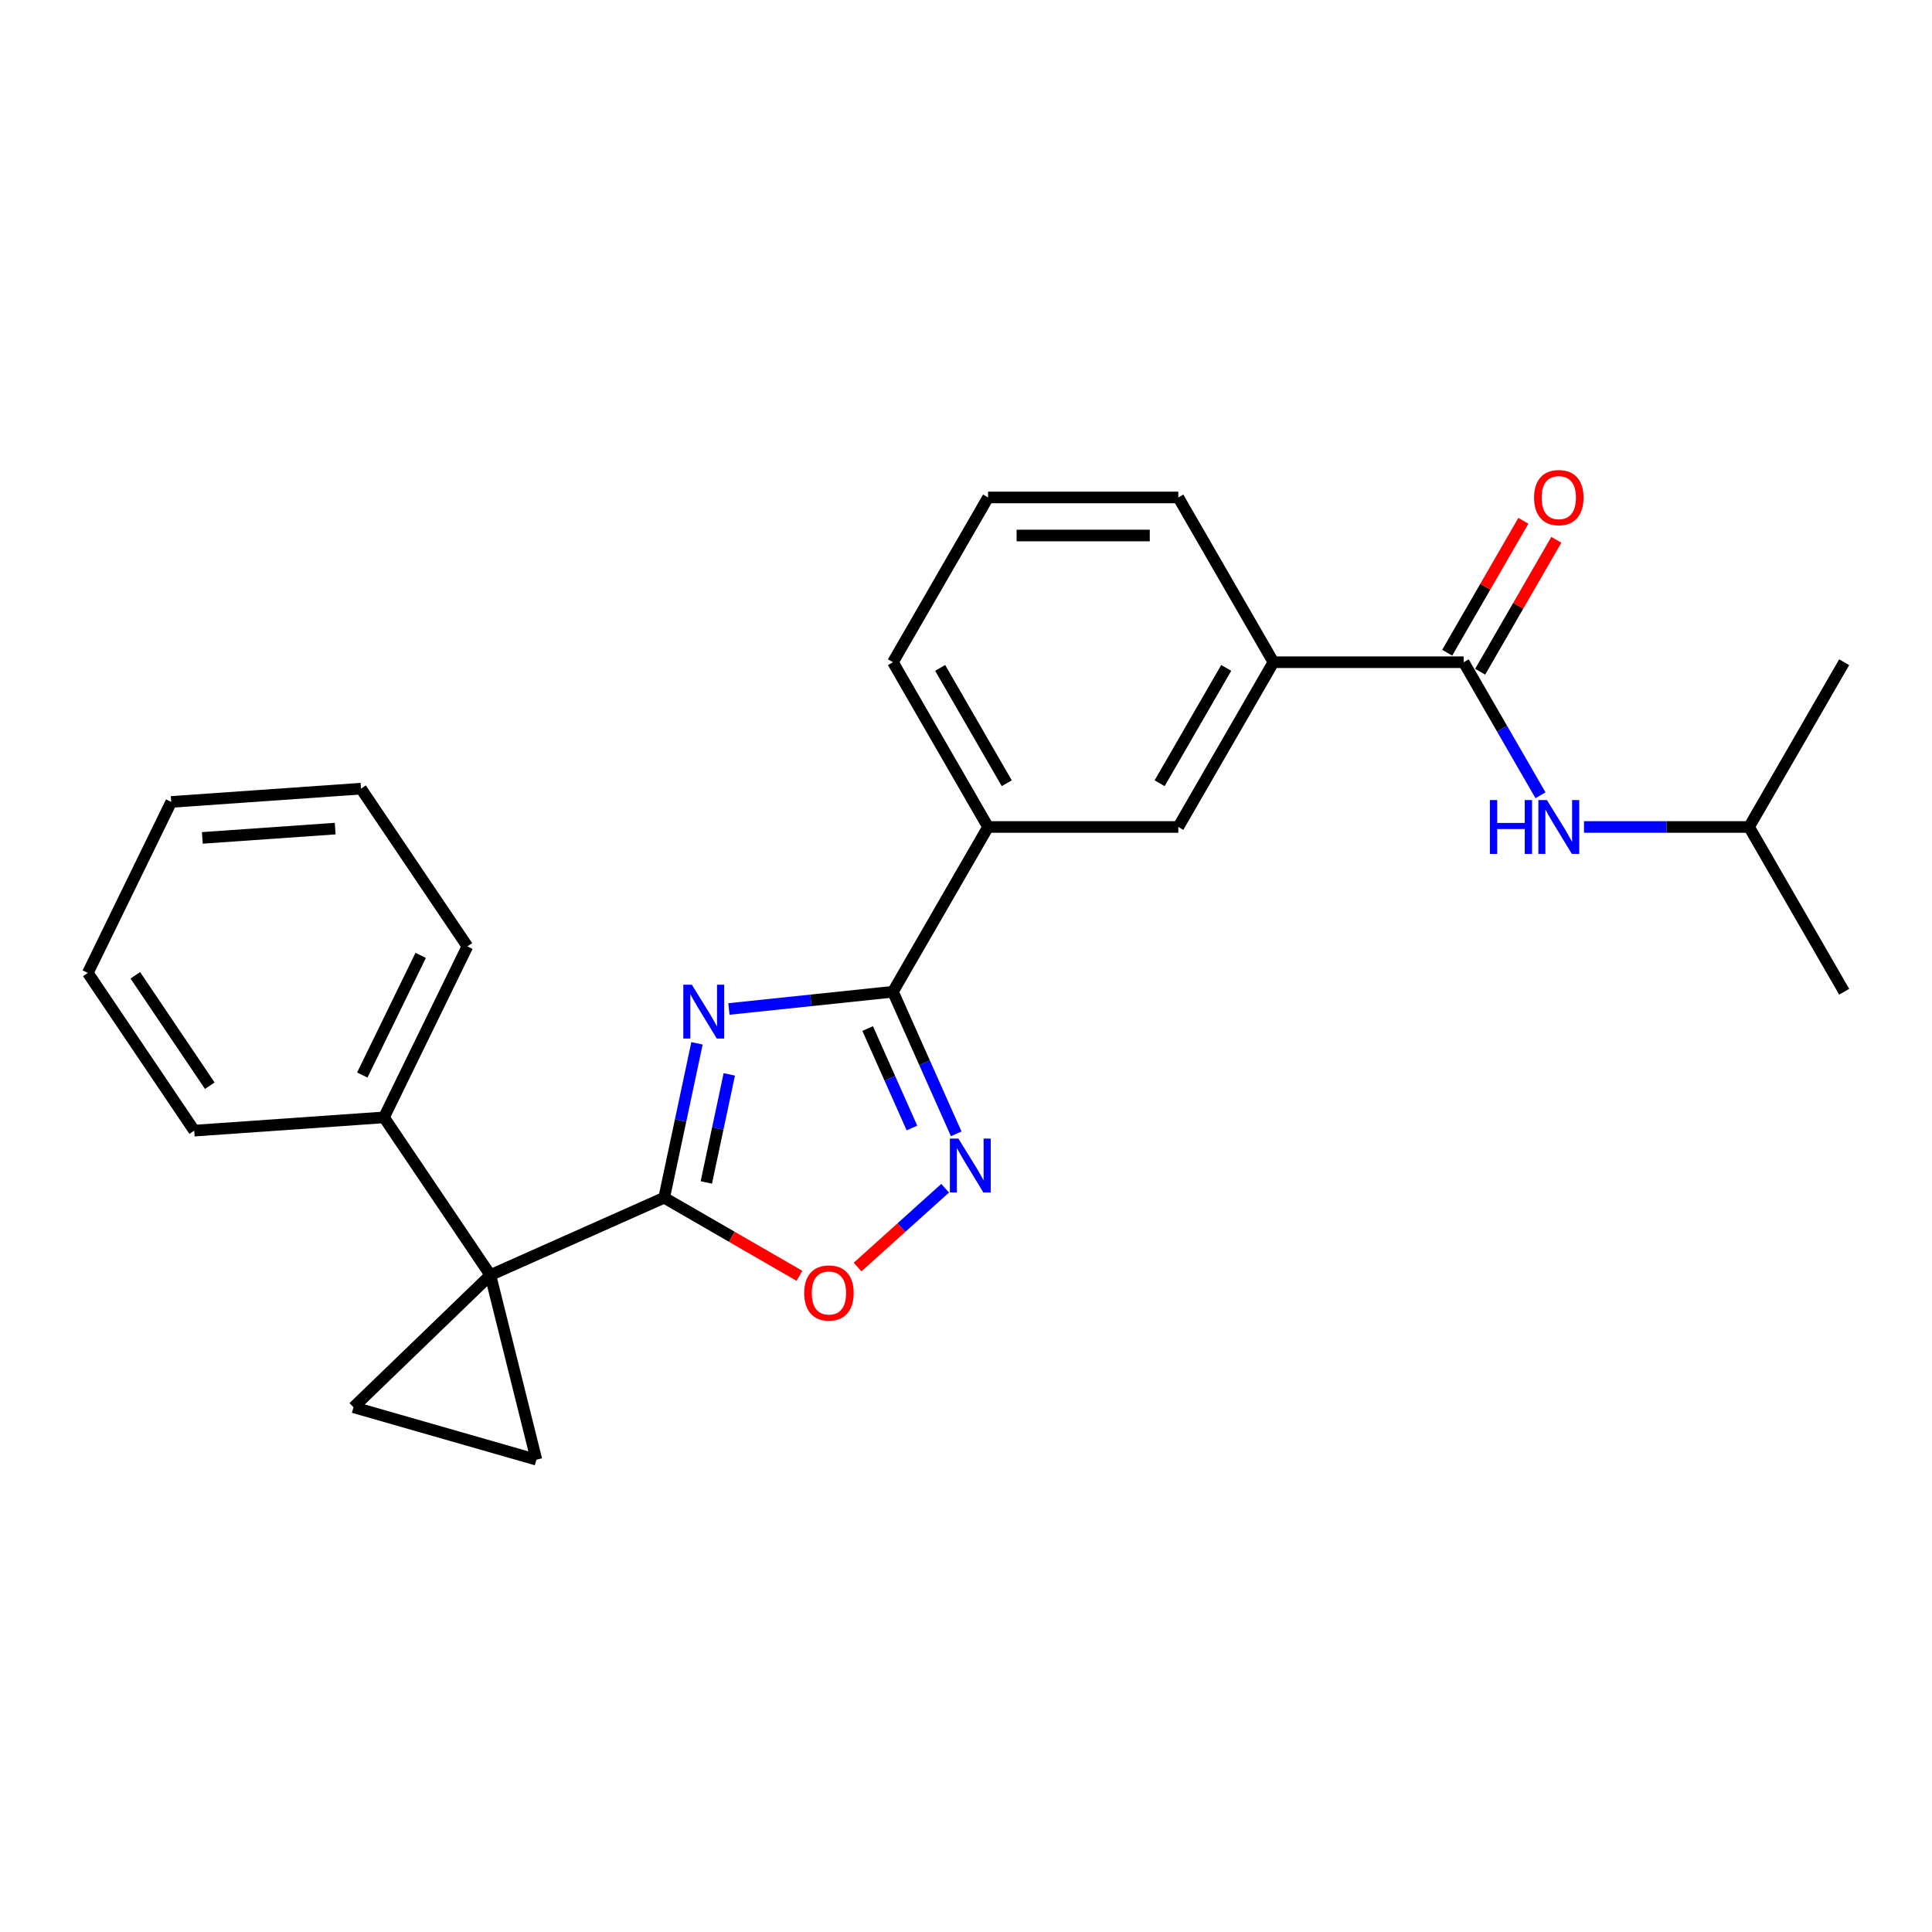 <?xml version='1.0' encoding='iso-8859-1'?>
<svg version='1.1' baseProfile='full'
              xmlns='http://www.w3.org/2000/svg'
                      xmlns:rdkit='http://www.rdkit.org/xml'
                      xmlns:xlink='http://www.w3.org/1999/xlink'
                  xml:space='preserve'
width='1000px' height='1000px' viewBox='0 0 1000 1000'>
<!-- END OF HEADER -->
<rect style='opacity:1.0;fill:#FFFFFF;stroke:none' width='1000' height='1000' x='0' y='0'> </rect>
<path class='bond-0' d='M 360.763,540.02 L 352.27,579.978' style='fill:none;fill-rule:evenodd;stroke:#0000FF;stroke-width:6px;stroke-linecap:butt;stroke-linejoin:miter;stroke-opacity:1' />
<path class='bond-0' d='M 352.27,579.978 L 343.776,619.936' style='fill:none;fill-rule:evenodd;stroke:#000000;stroke-width:6px;stroke-linecap:butt;stroke-linejoin:miter;stroke-opacity:1' />
<path class='bond-0' d='M 377.479,556.102 L 371.534,584.073' style='fill:none;fill-rule:evenodd;stroke:#0000FF;stroke-width:6px;stroke-linecap:butt;stroke-linejoin:miter;stroke-opacity:1' />
<path class='bond-0' d='M 371.534,584.073 L 365.589,612.043' style='fill:none;fill-rule:evenodd;stroke:#000000;stroke-width:6px;stroke-linecap:butt;stroke-linejoin:miter;stroke-opacity:1' />
<path class='bond-2' d='M 377.288,522.245 L 419.735,517.783' style='fill:none;fill-rule:evenodd;stroke:#0000FF;stroke-width:6px;stroke-linecap:butt;stroke-linejoin:miter;stroke-opacity:1' />
<path class='bond-2' d='M 419.735,517.783 L 462.183,513.322' style='fill:none;fill-rule:evenodd;stroke:#000000;stroke-width:6px;stroke-linecap:butt;stroke-linejoin:miter;stroke-opacity:1' />
<path class='bond-1' d='M 343.776,619.936 L 253.817,659.988' style='fill:none;fill-rule:evenodd;stroke:#000000;stroke-width:6px;stroke-linecap:butt;stroke-linejoin:miter;stroke-opacity:1' />
<path class='bond-4' d='M 343.776,619.936 L 378.785,640.148' style='fill:none;fill-rule:evenodd;stroke:#000000;stroke-width:6px;stroke-linecap:butt;stroke-linejoin:miter;stroke-opacity:1' />
<path class='bond-4' d='M 378.785,640.148 L 413.793,660.36' style='fill:none;fill-rule:evenodd;stroke:#FF0000;stroke-width:6px;stroke-linecap:butt;stroke-linejoin:miter;stroke-opacity:1' />
<path class='bond-5' d='M 253.817,659.988 L 182.982,728.393' style='fill:none;fill-rule:evenodd;stroke:#000000;stroke-width:6px;stroke-linecap:butt;stroke-linejoin:miter;stroke-opacity:1' />
<path class='bond-6' d='M 253.817,659.988 L 277.64,755.535' style='fill:none;fill-rule:evenodd;stroke:#000000;stroke-width:6px;stroke-linecap:butt;stroke-linejoin:miter;stroke-opacity:1' />
<path class='bond-12' d='M 253.817,659.988 L 198.752,578.351' style='fill:none;fill-rule:evenodd;stroke:#000000;stroke-width:6px;stroke-linecap:butt;stroke-linejoin:miter;stroke-opacity:1' />
<path class='bond-3' d='M 462.183,513.322 L 478.557,550.099' style='fill:none;fill-rule:evenodd;stroke:#000000;stroke-width:6px;stroke-linecap:butt;stroke-linejoin:miter;stroke-opacity:1' />
<path class='bond-3' d='M 478.557,550.099 L 494.931,586.875' style='fill:none;fill-rule:evenodd;stroke:#0000FF;stroke-width:6px;stroke-linecap:butt;stroke-linejoin:miter;stroke-opacity:1' />
<path class='bond-3' d='M 449.103,532.365 L 460.565,558.109' style='fill:none;fill-rule:evenodd;stroke:#000000;stroke-width:6px;stroke-linecap:butt;stroke-linejoin:miter;stroke-opacity:1' />
<path class='bond-3' d='M 460.565,558.109 L 472.027,583.853' style='fill:none;fill-rule:evenodd;stroke:#0000FF;stroke-width:6px;stroke-linecap:butt;stroke-linejoin:miter;stroke-opacity:1' />
<path class='bond-8' d='M 462.183,513.322 L 511.419,428.042' style='fill:none;fill-rule:evenodd;stroke:#000000;stroke-width:6px;stroke-linecap:butt;stroke-linejoin:miter;stroke-opacity:1' />
<path class='bond-25' d='M 489.198,615.02 L 466.539,635.422' style='fill:none;fill-rule:evenodd;stroke:#0000FF;stroke-width:6px;stroke-linecap:butt;stroke-linejoin:miter;stroke-opacity:1' />
<path class='bond-25' d='M 466.539,635.422 L 443.881,655.824' style='fill:none;fill-rule:evenodd;stroke:#FF0000;stroke-width:6px;stroke-linecap:butt;stroke-linejoin:miter;stroke-opacity:1' />
<path class='bond-26' d='M 182.982,728.393 L 277.64,755.535' style='fill:none;fill-rule:evenodd;stroke:#000000;stroke-width:6px;stroke-linecap:butt;stroke-linejoin:miter;stroke-opacity:1' />
<path class='bond-7' d='M 757.6,342.762 L 659.128,342.762' style='fill:none;fill-rule:evenodd;stroke:#000000;stroke-width:6px;stroke-linecap:butt;stroke-linejoin:miter;stroke-opacity:1' />
<path class='bond-9' d='M 757.6,342.762 L 777.483,377.2' style='fill:none;fill-rule:evenodd;stroke:#000000;stroke-width:6px;stroke-linecap:butt;stroke-linejoin:miter;stroke-opacity:1' />
<path class='bond-9' d='M 777.483,377.2 L 797.365,411.637' style='fill:none;fill-rule:evenodd;stroke:#0000FF;stroke-width:6px;stroke-linecap:butt;stroke-linejoin:miter;stroke-opacity:1' />
<path class='bond-13' d='M 766.128,347.686 L 785.84,313.544' style='fill:none;fill-rule:evenodd;stroke:#000000;stroke-width:6px;stroke-linecap:butt;stroke-linejoin:miter;stroke-opacity:1' />
<path class='bond-13' d='M 785.84,313.544 L 805.552,279.403' style='fill:none;fill-rule:evenodd;stroke:#FF0000;stroke-width:6px;stroke-linecap:butt;stroke-linejoin:miter;stroke-opacity:1' />
<path class='bond-13' d='M 749.073,337.839 L 768.784,303.697' style='fill:none;fill-rule:evenodd;stroke:#000000;stroke-width:6px;stroke-linecap:butt;stroke-linejoin:miter;stroke-opacity:1' />
<path class='bond-13' d='M 768.784,303.697 L 788.496,269.556' style='fill:none;fill-rule:evenodd;stroke:#FF0000;stroke-width:6px;stroke-linecap:butt;stroke-linejoin:miter;stroke-opacity:1' />
<path class='bond-11' d='M 511.419,428.042 L 609.892,428.042' style='fill:none;fill-rule:evenodd;stroke:#000000;stroke-width:6px;stroke-linecap:butt;stroke-linejoin:miter;stroke-opacity:1' />
<path class='bond-15' d='M 511.419,428.042 L 462.183,342.762' style='fill:none;fill-rule:evenodd;stroke:#000000;stroke-width:6px;stroke-linecap:butt;stroke-linejoin:miter;stroke-opacity:1' />
<path class='bond-15' d='M 521.09,405.403 L 486.624,345.707' style='fill:none;fill-rule:evenodd;stroke:#000000;stroke-width:6px;stroke-linecap:butt;stroke-linejoin:miter;stroke-opacity:1' />
<path class='bond-14' d='M 819.874,428.042 L 862.592,428.042' style='fill:none;fill-rule:evenodd;stroke:#0000FF;stroke-width:6px;stroke-linecap:butt;stroke-linejoin:miter;stroke-opacity:1' />
<path class='bond-14' d='M 862.592,428.042 L 905.309,428.042' style='fill:none;fill-rule:evenodd;stroke:#000000;stroke-width:6px;stroke-linecap:butt;stroke-linejoin:miter;stroke-opacity:1' />
<path class='bond-10' d='M 659.128,342.762 L 609.892,428.042' style='fill:none;fill-rule:evenodd;stroke:#000000;stroke-width:6px;stroke-linecap:butt;stroke-linejoin:miter;stroke-opacity:1' />
<path class='bond-10' d='M 634.687,345.707 L 600.221,405.403' style='fill:none;fill-rule:evenodd;stroke:#000000;stroke-width:6px;stroke-linecap:butt;stroke-linejoin:miter;stroke-opacity:1' />
<path class='bond-27' d='M 659.128,342.762 L 609.892,257.483' style='fill:none;fill-rule:evenodd;stroke:#000000;stroke-width:6px;stroke-linecap:butt;stroke-linejoin:miter;stroke-opacity:1' />
<path class='bond-18' d='M 198.752,578.351 L 241.92,489.844' style='fill:none;fill-rule:evenodd;stroke:#000000;stroke-width:6px;stroke-linecap:butt;stroke-linejoin:miter;stroke-opacity:1' />
<path class='bond-18' d='M 187.526,556.441 L 217.743,494.487' style='fill:none;fill-rule:evenodd;stroke:#000000;stroke-width:6px;stroke-linecap:butt;stroke-linejoin:miter;stroke-opacity:1' />
<path class='bond-19' d='M 198.752,578.351 L 100.52,585.22' style='fill:none;fill-rule:evenodd;stroke:#000000;stroke-width:6px;stroke-linecap:butt;stroke-linejoin:miter;stroke-opacity:1' />
<path class='bond-20' d='M 905.309,428.042 L 954.545,513.322' style='fill:none;fill-rule:evenodd;stroke:#000000;stroke-width:6px;stroke-linecap:butt;stroke-linejoin:miter;stroke-opacity:1' />
<path class='bond-21' d='M 905.309,428.042 L 954.545,342.762' style='fill:none;fill-rule:evenodd;stroke:#000000;stroke-width:6px;stroke-linecap:butt;stroke-linejoin:miter;stroke-opacity:1' />
<path class='bond-17' d='M 462.183,342.762 L 511.419,257.483' style='fill:none;fill-rule:evenodd;stroke:#000000;stroke-width:6px;stroke-linecap:butt;stroke-linejoin:miter;stroke-opacity:1' />
<path class='bond-16' d='M 609.892,257.483 L 511.419,257.483' style='fill:none;fill-rule:evenodd;stroke:#000000;stroke-width:6px;stroke-linecap:butt;stroke-linejoin:miter;stroke-opacity:1' />
<path class='bond-16' d='M 595.121,277.177 L 526.19,277.177' style='fill:none;fill-rule:evenodd;stroke:#000000;stroke-width:6px;stroke-linecap:butt;stroke-linejoin:miter;stroke-opacity:1' />
<path class='bond-22' d='M 241.92,489.844 L 186.855,408.207' style='fill:none;fill-rule:evenodd;stroke:#000000;stroke-width:6px;stroke-linecap:butt;stroke-linejoin:miter;stroke-opacity:1' />
<path class='bond-23' d='M 100.52,585.22 L 45.455,503.582' style='fill:none;fill-rule:evenodd;stroke:#000000;stroke-width:6px;stroke-linecap:butt;stroke-linejoin:miter;stroke-opacity:1' />
<path class='bond-23' d='M 108.587,561.961 L 70.042,504.815' style='fill:none;fill-rule:evenodd;stroke:#000000;stroke-width:6px;stroke-linecap:butt;stroke-linejoin:miter;stroke-opacity:1' />
<path class='bond-28' d='M 186.855,408.207 L 88.622,415.076' style='fill:none;fill-rule:evenodd;stroke:#000000;stroke-width:6px;stroke-linecap:butt;stroke-linejoin:miter;stroke-opacity:1' />
<path class='bond-28' d='M 173.494,428.884 L 104.731,433.692' style='fill:none;fill-rule:evenodd;stroke:#000000;stroke-width:6px;stroke-linecap:butt;stroke-linejoin:miter;stroke-opacity:1' />
<path class='bond-24' d='M 45.455,503.582 L 88.622,415.076' style='fill:none;fill-rule:evenodd;stroke:#000000;stroke-width:6px;stroke-linecap:butt;stroke-linejoin:miter;stroke-opacity:1' />
<path  class='atom-0' d='M 358.086 509.671
L 367.224 524.442
Q 368.13 525.9, 369.587 528.539
Q 371.045 531.178, 371.123 531.335
L 371.123 509.671
L 374.826 509.671
L 374.826 537.559
L 371.005 537.559
L 361.197 521.409
Q 360.055 519.519, 358.834 517.352
Q 357.652 515.186, 357.298 514.516
L 357.298 537.559
L 353.674 537.559
L 353.674 509.671
L 358.086 509.671
' fill='#0000FF'/>
<path  class='atom-4' d='M 496.071 589.337
L 505.209 604.108
Q 506.115 605.565, 507.573 608.205
Q 509.03 610.844, 509.109 611.001
L 509.109 589.337
L 512.811 589.337
L 512.811 617.225
L 508.991 617.225
L 499.183 601.075
Q 498.041 599.184, 496.819 597.018
Q 495.638 594.852, 495.283 594.182
L 495.283 617.225
L 491.659 617.225
L 491.659 589.337
L 496.071 589.337
' fill='#0000FF'/>
<path  class='atom-5' d='M 416.255 669.251
Q 416.255 662.554, 419.563 658.813
Q 422.872 655.071, 429.056 655.071
Q 435.24 655.071, 438.549 658.813
Q 441.858 662.554, 441.858 669.251
Q 441.858 676.026, 438.509 679.886
Q 435.161 683.706, 429.056 683.706
Q 422.911 683.706, 419.563 679.886
Q 416.255 676.065, 416.255 669.251
M 429.056 680.555
Q 433.31 680.555, 435.595 677.719
Q 437.919 674.844, 437.919 669.251
Q 437.919 663.776, 435.595 661.018
Q 433.31 658.222, 429.056 658.222
Q 424.802 658.222, 422.478 660.979
Q 420.194 663.736, 420.194 669.251
Q 420.194 674.883, 422.478 677.719
Q 424.802 680.555, 429.056 680.555
' fill='#FF0000'/>
<path  class='atom-10' d='M 771.17 414.098
L 774.951 414.098
L 774.951 425.955
L 789.21 425.955
L 789.21 414.098
L 792.992 414.098
L 792.992 441.986
L 789.21 441.986
L 789.21 429.106
L 774.951 429.106
L 774.951 441.986
L 771.17 441.986
L 771.17 414.098
' fill='#0000FF'/>
<path  class='atom-10' d='M 800.672 414.098
L 809.811 428.869
Q 810.717 430.327, 812.174 432.966
Q 813.631 435.605, 813.71 435.762
L 813.71 414.098
L 817.413 414.098
L 817.413 441.986
L 813.592 441.986
L 803.784 425.836
Q 802.642 423.946, 801.421 421.779
Q 800.239 419.613, 799.885 418.943
L 799.885 441.986
L 796.261 441.986
L 796.261 414.098
L 800.672 414.098
' fill='#0000FF'/>
<path  class='atom-14' d='M 794.035 257.562
Q 794.035 250.865, 797.344 247.123
Q 800.653 243.382, 806.837 243.382
Q 813.021 243.382, 816.329 247.123
Q 819.638 250.865, 819.638 257.562
Q 819.638 264.336, 816.29 268.197
Q 812.942 272.017, 806.837 272.017
Q 800.692 272.017, 797.344 268.197
Q 794.035 264.376, 794.035 257.562
M 806.837 268.866
Q 811.091 268.866, 813.375 266.03
Q 815.699 263.155, 815.699 257.562
Q 815.699 252.087, 813.375 249.329
Q 811.091 246.533, 806.837 246.533
Q 802.583 246.533, 800.259 249.29
Q 797.974 252.047, 797.974 257.562
Q 797.974 263.194, 800.259 266.03
Q 802.583 268.866, 806.837 268.866
' fill='#FF0000'/>
</svg>
